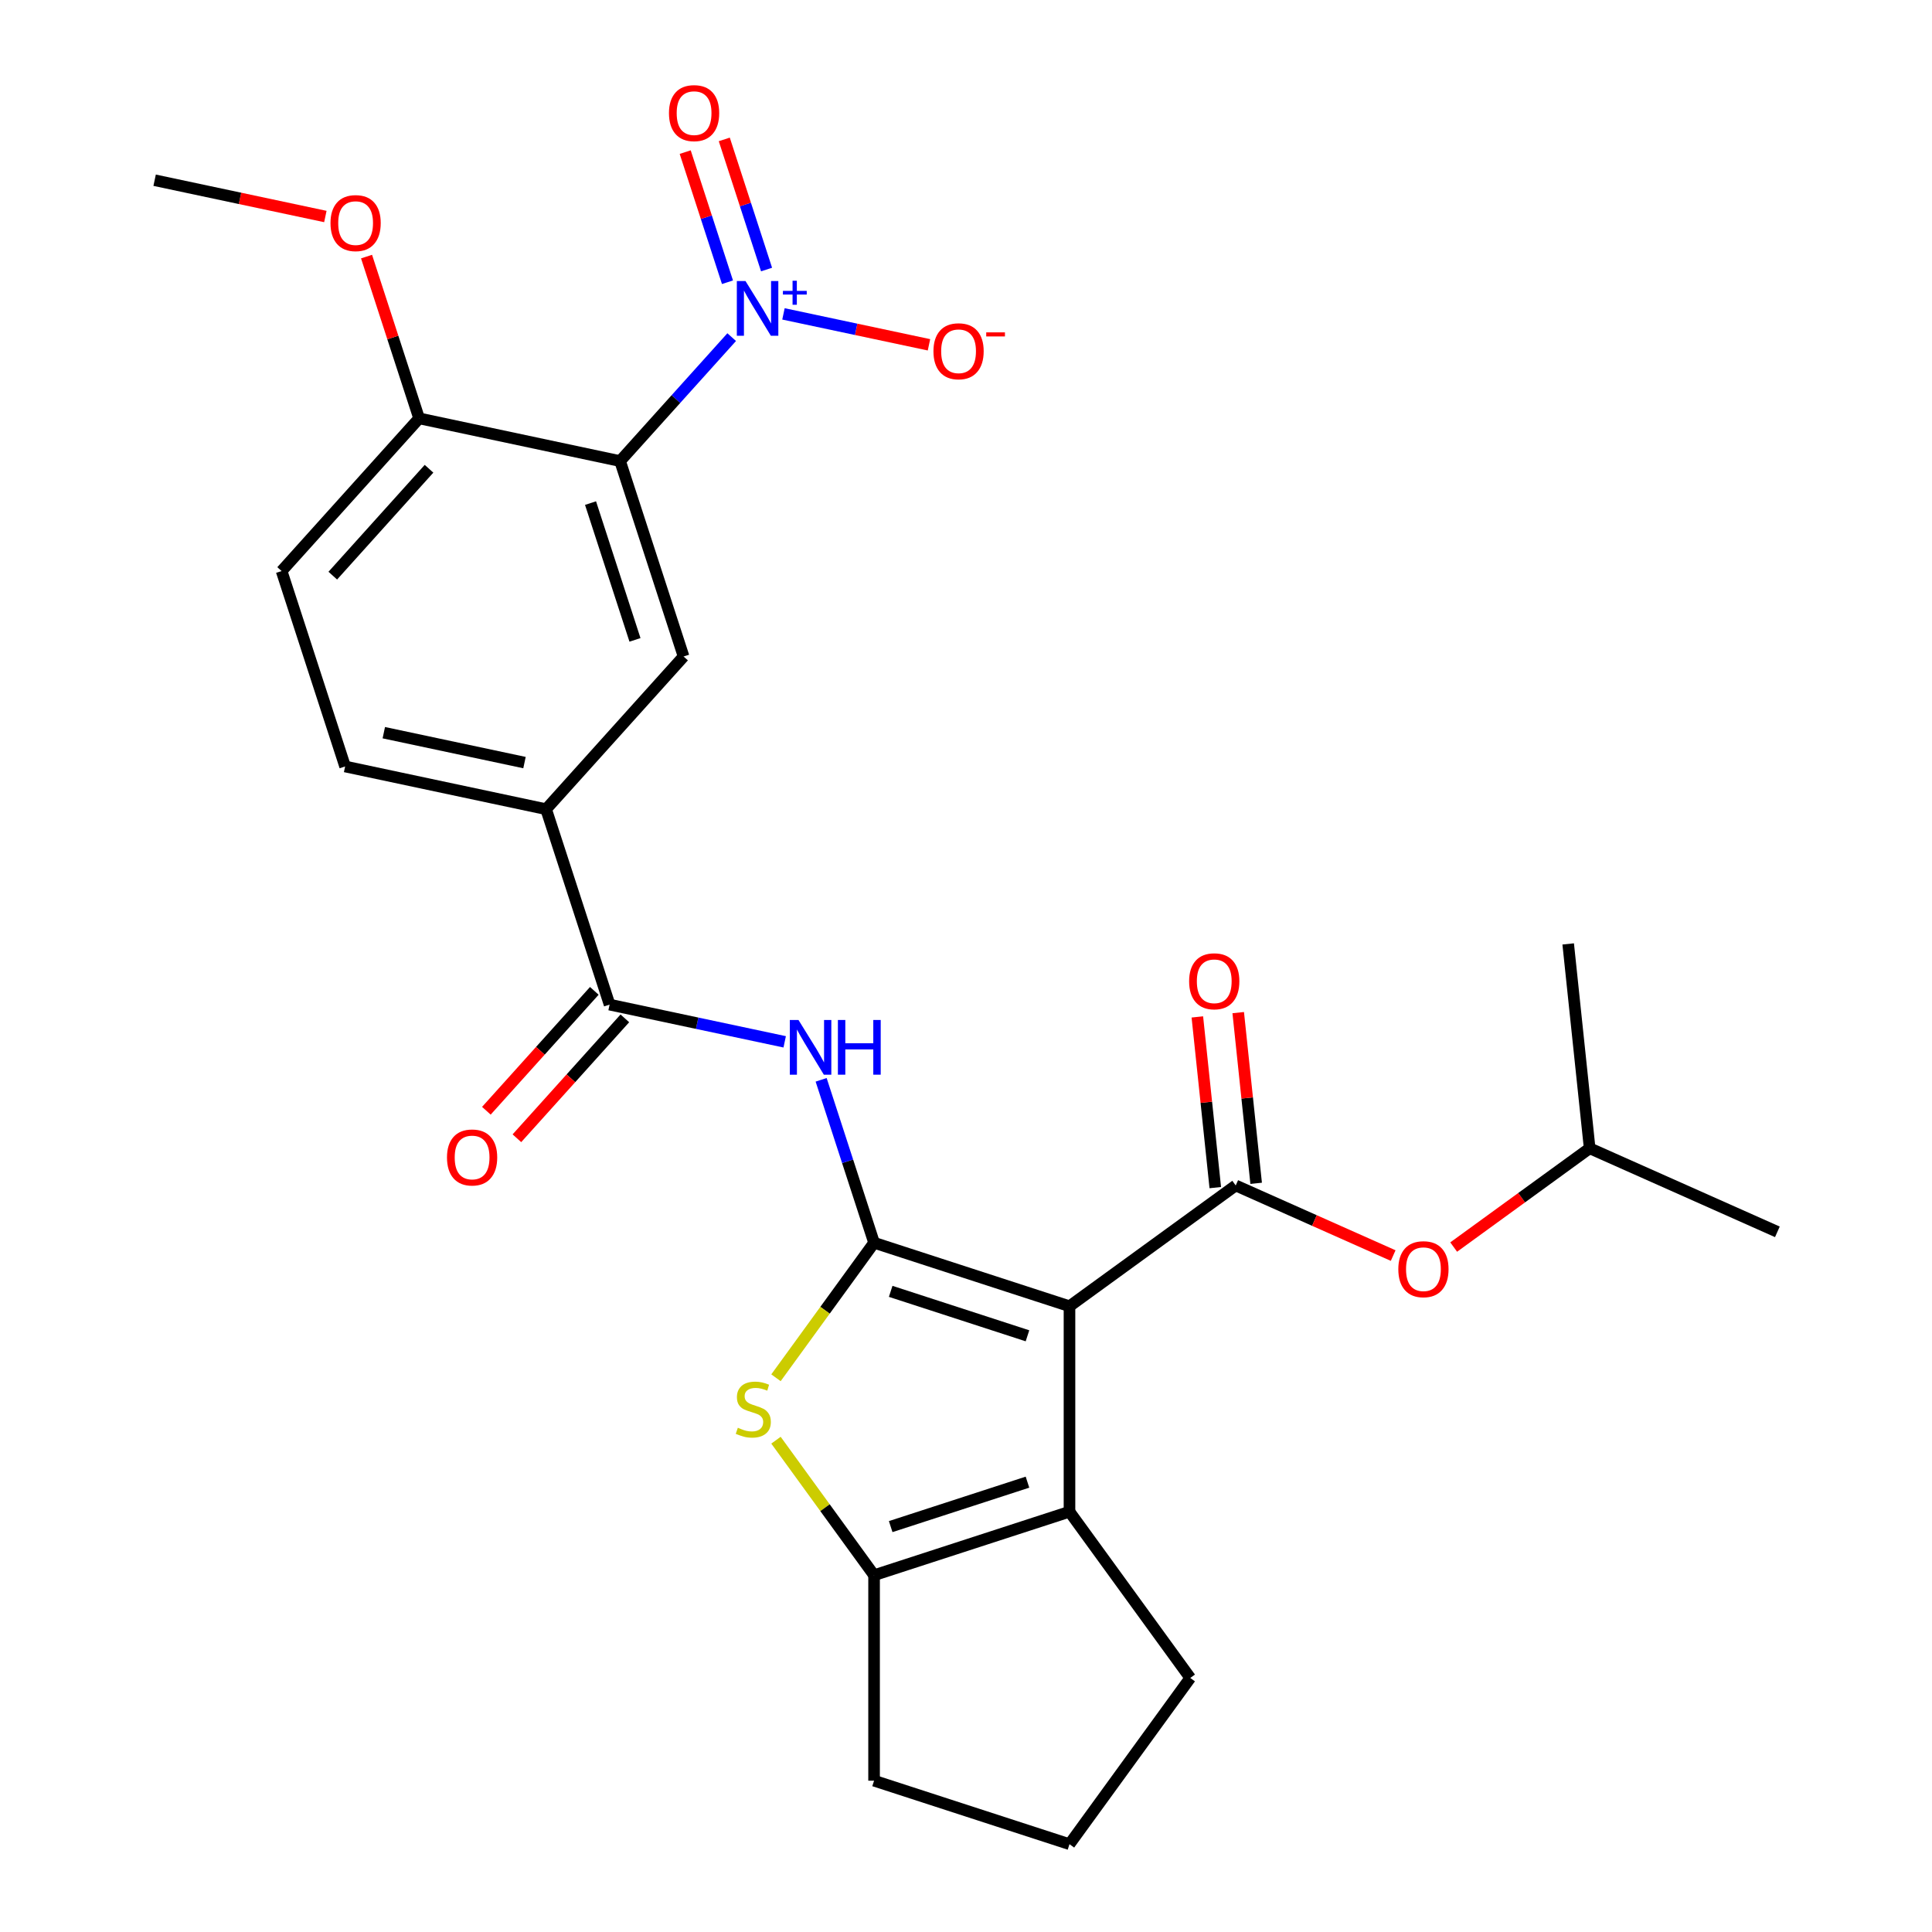 <?xml version='1.0' encoding='iso-8859-1'?>
<svg version='1.1' baseProfile='full'
              xmlns='http://www.w3.org/2000/svg'
                      xmlns:rdkit='http://www.rdkit.org/xml'
                      xmlns:xlink='http://www.w3.org/1999/xlink'
                  xml:space='preserve'
width='1000px' height='1000px' viewBox='0 0 1000 1000'>
<!-- END OF HEADER -->
<rect style='opacity:1.0;fill:#FFFFFF;stroke:none' width='1000' height='1000' x='0' y='0'> </rect>
<path class='bond-0' d='M 553.565,676.11 L 452.418,643.245' style='fill:none;fill-rule:evenodd;stroke:#000000;stroke-width:6px;stroke-linecap:butt;stroke-linejoin:miter;stroke-opacity:1' />
<path class='bond-0' d='M 531.82,691.409 L 461.017,668.404' style='fill:none;fill-rule:evenodd;stroke:#000000;stroke-width:6px;stroke-linecap:butt;stroke-linejoin:miter;stroke-opacity:1' />
<path class='bond-1' d='M 553.565,676.11 L 639.607,613.597' style='fill:none;fill-rule:evenodd;stroke:#000000;stroke-width:6px;stroke-linecap:butt;stroke-linejoin:miter;stroke-opacity:1' />
<path class='bond-5' d='M 553.565,676.11 L 553.565,782.463' style='fill:none;fill-rule:evenodd;stroke:#000000;stroke-width:6px;stroke-linecap:butt;stroke-linejoin:miter;stroke-opacity:1' />
<path class='bond-3' d='M 452.418,643.245 L 427.031,678.187' style='fill:none;fill-rule:evenodd;stroke:#000000;stroke-width:6px;stroke-linecap:butt;stroke-linejoin:miter;stroke-opacity:1' />
<path class='bond-3' d='M 427.031,678.187 L 401.644,713.129' style='fill:none;fill-rule:evenodd;stroke:#CCCC00;stroke-width:6px;stroke-linecap:butt;stroke-linejoin:miter;stroke-opacity:1' />
<path class='bond-6' d='M 452.418,643.245 L 438.718,601.08' style='fill:none;fill-rule:evenodd;stroke:#000000;stroke-width:6px;stroke-linecap:butt;stroke-linejoin:miter;stroke-opacity:1' />
<path class='bond-6' d='M 438.718,601.08 L 425.017,558.916' style='fill:none;fill-rule:evenodd;stroke:#0000FF;stroke-width:6px;stroke-linecap:butt;stroke-linejoin:miter;stroke-opacity:1' />
<path class='bond-11' d='M 639.607,613.597 L 680.357,631.74' style='fill:none;fill-rule:evenodd;stroke:#000000;stroke-width:6px;stroke-linecap:butt;stroke-linejoin:miter;stroke-opacity:1' />
<path class='bond-11' d='M 680.357,631.74 L 721.106,649.883' style='fill:none;fill-rule:evenodd;stroke:#FF0000;stroke-width:6px;stroke-linecap:butt;stroke-linejoin:miter;stroke-opacity:1' />
<path class='bond-15' d='M 650.184,612.485 L 645.541,568.309' style='fill:none;fill-rule:evenodd;stroke:#000000;stroke-width:6px;stroke-linecap:butt;stroke-linejoin:miter;stroke-opacity:1' />
<path class='bond-15' d='M 645.541,568.309 L 640.898,524.133' style='fill:none;fill-rule:evenodd;stroke:#FF0000;stroke-width:6px;stroke-linecap:butt;stroke-linejoin:miter;stroke-opacity:1' />
<path class='bond-15' d='M 629.03,614.708 L 624.387,570.533' style='fill:none;fill-rule:evenodd;stroke:#000000;stroke-width:6px;stroke-linecap:butt;stroke-linejoin:miter;stroke-opacity:1' />
<path class='bond-15' d='M 624.387,570.533 L 619.744,526.357' style='fill:none;fill-rule:evenodd;stroke:#FF0000;stroke-width:6px;stroke-linecap:butt;stroke-linejoin:miter;stroke-opacity:1' />
<path class='bond-2' d='M 378.723,174.499 L 349.841,206.576' style='fill:none;fill-rule:evenodd;stroke:#0000FF;stroke-width:6px;stroke-linecap:butt;stroke-linejoin:miter;stroke-opacity:1' />
<path class='bond-2' d='M 349.841,206.576 L 320.958,238.654' style='fill:none;fill-rule:evenodd;stroke:#000000;stroke-width:6px;stroke-linecap:butt;stroke-linejoin:miter;stroke-opacity:1' />
<path class='bond-13' d='M 405.521,162.466 L 443.178,170.47' style='fill:none;fill-rule:evenodd;stroke:#0000FF;stroke-width:6px;stroke-linecap:butt;stroke-linejoin:miter;stroke-opacity:1' />
<path class='bond-13' d='M 443.178,170.47 L 480.835,178.474' style='fill:none;fill-rule:evenodd;stroke:#FF0000;stroke-width:6px;stroke-linecap:butt;stroke-linejoin:miter;stroke-opacity:1' />
<path class='bond-14' d='M 396.772,139.513 L 385.83,105.836' style='fill:none;fill-rule:evenodd;stroke:#0000FF;stroke-width:6px;stroke-linecap:butt;stroke-linejoin:miter;stroke-opacity:1' />
<path class='bond-14' d='M 385.83,105.836 L 374.888,72.16' style='fill:none;fill-rule:evenodd;stroke:#FF0000;stroke-width:6px;stroke-linecap:butt;stroke-linejoin:miter;stroke-opacity:1' />
<path class='bond-14' d='M 376.543,146.086 L 365.6,112.409' style='fill:none;fill-rule:evenodd;stroke:#0000FF;stroke-width:6px;stroke-linecap:butt;stroke-linejoin:miter;stroke-opacity:1' />
<path class='bond-14' d='M 365.6,112.409 L 354.658,78.733' style='fill:none;fill-rule:evenodd;stroke:#FF0000;stroke-width:6px;stroke-linecap:butt;stroke-linejoin:miter;stroke-opacity:1' />
<path class='bond-27' d='M 401.644,745.443 L 427.031,780.385' style='fill:none;fill-rule:evenodd;stroke:#CCCC00;stroke-width:6px;stroke-linecap:butt;stroke-linejoin:miter;stroke-opacity:1' />
<path class='bond-27' d='M 427.031,780.385 L 452.418,815.327' style='fill:none;fill-rule:evenodd;stroke:#000000;stroke-width:6px;stroke-linecap:butt;stroke-linejoin:miter;stroke-opacity:1' />
<path class='bond-4' d='M 320.958,238.654 L 353.823,339.801' style='fill:none;fill-rule:evenodd;stroke:#000000;stroke-width:6px;stroke-linecap:butt;stroke-linejoin:miter;stroke-opacity:1' />
<path class='bond-4' d='M 305.658,260.399 L 328.664,331.202' style='fill:none;fill-rule:evenodd;stroke:#000000;stroke-width:6px;stroke-linecap:butt;stroke-linejoin:miter;stroke-opacity:1' />
<path class='bond-29' d='M 320.958,238.654 L 216.929,216.542' style='fill:none;fill-rule:evenodd;stroke:#000000;stroke-width:6px;stroke-linecap:butt;stroke-linejoin:miter;stroke-opacity:1' />
<path class='bond-7' d='M 553.565,782.463 L 452.418,815.327' style='fill:none;fill-rule:evenodd;stroke:#000000;stroke-width:6px;stroke-linecap:butt;stroke-linejoin:miter;stroke-opacity:1' />
<path class='bond-7' d='M 531.82,767.163 L 461.017,790.168' style='fill:none;fill-rule:evenodd;stroke:#000000;stroke-width:6px;stroke-linecap:butt;stroke-linejoin:miter;stroke-opacity:1' />
<path class='bond-19' d='M 553.565,782.463 L 616.078,868.504' style='fill:none;fill-rule:evenodd;stroke:#000000;stroke-width:6px;stroke-linecap:butt;stroke-linejoin:miter;stroke-opacity:1' />
<path class='bond-8' d='M 406.154,539.249 L 360.839,529.617' style='fill:none;fill-rule:evenodd;stroke:#0000FF;stroke-width:6px;stroke-linecap:butt;stroke-linejoin:miter;stroke-opacity:1' />
<path class='bond-8' d='M 360.839,529.617 L 315.524,519.985' style='fill:none;fill-rule:evenodd;stroke:#000000;stroke-width:6px;stroke-linecap:butt;stroke-linejoin:miter;stroke-opacity:1' />
<path class='bond-20' d='M 452.418,815.327 L 452.418,921.681' style='fill:none;fill-rule:evenodd;stroke:#000000;stroke-width:6px;stroke-linecap:butt;stroke-linejoin:miter;stroke-opacity:1' />
<path class='bond-10' d='M 315.524,519.985 L 282.659,418.837' style='fill:none;fill-rule:evenodd;stroke:#000000;stroke-width:6px;stroke-linecap:butt;stroke-linejoin:miter;stroke-opacity:1' />
<path class='bond-16' d='M 307.62,512.868 L 279.682,543.897' style='fill:none;fill-rule:evenodd;stroke:#000000;stroke-width:6px;stroke-linecap:butt;stroke-linejoin:miter;stroke-opacity:1' />
<path class='bond-16' d='M 279.682,543.897 L 251.744,574.925' style='fill:none;fill-rule:evenodd;stroke:#FF0000;stroke-width:6px;stroke-linecap:butt;stroke-linejoin:miter;stroke-opacity:1' />
<path class='bond-16' d='M 323.427,527.101 L 295.489,558.13' style='fill:none;fill-rule:evenodd;stroke:#000000;stroke-width:6px;stroke-linecap:butt;stroke-linejoin:miter;stroke-opacity:1' />
<path class='bond-16' d='M 295.489,558.13 L 267.551,589.158' style='fill:none;fill-rule:evenodd;stroke:#FF0000;stroke-width:6px;stroke-linecap:butt;stroke-linejoin:miter;stroke-opacity:1' />
<path class='bond-9' d='M 353.823,339.801 L 282.659,418.837' style='fill:none;fill-rule:evenodd;stroke:#000000;stroke-width:6px;stroke-linecap:butt;stroke-linejoin:miter;stroke-opacity:1' />
<path class='bond-17' d='M 282.659,418.837 L 178.63,396.725' style='fill:none;fill-rule:evenodd;stroke:#000000;stroke-width:6px;stroke-linecap:butt;stroke-linejoin:miter;stroke-opacity:1' />
<path class='bond-17' d='M 271.477,394.714 L 198.657,379.236' style='fill:none;fill-rule:evenodd;stroke:#000000;stroke-width:6px;stroke-linecap:butt;stroke-linejoin:miter;stroke-opacity:1' />
<path class='bond-22' d='M 752.424,645.478 L 787.615,619.91' style='fill:none;fill-rule:evenodd;stroke:#FF0000;stroke-width:6px;stroke-linecap:butt;stroke-linejoin:miter;stroke-opacity:1' />
<path class='bond-22' d='M 787.615,619.91 L 822.807,594.342' style='fill:none;fill-rule:evenodd;stroke:#000000;stroke-width:6px;stroke-linecap:butt;stroke-linejoin:miter;stroke-opacity:1' />
<path class='bond-12' d='M 216.929,216.542 L 145.765,295.577' style='fill:none;fill-rule:evenodd;stroke:#000000;stroke-width:6px;stroke-linecap:butt;stroke-linejoin:miter;stroke-opacity:1' />
<path class='bond-12' d='M 222.062,242.63 L 172.247,297.955' style='fill:none;fill-rule:evenodd;stroke:#000000;stroke-width:6px;stroke-linecap:butt;stroke-linejoin:miter;stroke-opacity:1' />
<path class='bond-21' d='M 216.929,216.542 L 203.326,174.677' style='fill:none;fill-rule:evenodd;stroke:#000000;stroke-width:6px;stroke-linecap:butt;stroke-linejoin:miter;stroke-opacity:1' />
<path class='bond-21' d='M 203.326,174.677 L 189.724,132.813' style='fill:none;fill-rule:evenodd;stroke:#FF0000;stroke-width:6px;stroke-linecap:butt;stroke-linejoin:miter;stroke-opacity:1' />
<path class='bond-18' d='M 178.63,396.725 L 145.765,295.577' style='fill:none;fill-rule:evenodd;stroke:#000000;stroke-width:6px;stroke-linecap:butt;stroke-linejoin:miter;stroke-opacity:1' />
<path class='bond-23' d='M 616.078,868.504 L 553.565,954.545' style='fill:none;fill-rule:evenodd;stroke:#000000;stroke-width:6px;stroke-linecap:butt;stroke-linejoin:miter;stroke-opacity:1' />
<path class='bond-28' d='M 452.418,921.681 L 553.565,954.545' style='fill:none;fill-rule:evenodd;stroke:#000000;stroke-width:6px;stroke-linecap:butt;stroke-linejoin:miter;stroke-opacity:1' />
<path class='bond-24' d='M 168.405,112.065 L 124.22,102.674' style='fill:none;fill-rule:evenodd;stroke:#FF0000;stroke-width:6px;stroke-linecap:butt;stroke-linejoin:miter;stroke-opacity:1' />
<path class='bond-24' d='M 124.22,102.674 L 80.035,93.282' style='fill:none;fill-rule:evenodd;stroke:#000000;stroke-width:6px;stroke-linecap:butt;stroke-linejoin:miter;stroke-opacity:1' />
<path class='bond-25' d='M 822.807,594.342 L 919.965,637.599' style='fill:none;fill-rule:evenodd;stroke:#000000;stroke-width:6px;stroke-linecap:butt;stroke-linejoin:miter;stroke-opacity:1' />
<path class='bond-26' d='M 822.807,594.342 L 811.69,488.571' style='fill:none;fill-rule:evenodd;stroke:#000000;stroke-width:6px;stroke-linecap:butt;stroke-linejoin:miter;stroke-opacity:1' />
<path  class='atom-3' d='M 385.862 145.458
L 395.142 160.458
Q 396.062 161.938, 397.542 164.618
Q 399.022 167.298, 399.102 167.458
L 399.102 145.458
L 402.862 145.458
L 402.862 173.778
L 398.982 173.778
L 389.022 157.378
Q 387.862 155.458, 386.622 153.258
Q 385.422 151.058, 385.062 150.378
L 385.062 173.778
L 381.382 173.778
L 381.382 145.458
L 385.862 145.458
' fill='#0000FF'/>
<path  class='atom-3' d='M 405.238 150.563
L 410.228 150.563
L 410.228 145.309
L 412.445 145.309
L 412.445 150.563
L 417.567 150.563
L 417.567 152.463
L 412.445 152.463
L 412.445 157.743
L 410.228 157.743
L 410.228 152.463
L 405.238 152.463
L 405.238 150.563
' fill='#0000FF'/>
<path  class='atom-4' d='M 381.905 739.006
Q 382.225 739.126, 383.545 739.686
Q 384.865 740.246, 386.305 740.606
Q 387.785 740.926, 389.225 740.926
Q 391.905 740.926, 393.465 739.646
Q 395.025 738.326, 395.025 736.046
Q 395.025 734.486, 394.225 733.526
Q 393.465 732.566, 392.265 732.046
Q 391.065 731.526, 389.065 730.926
Q 386.545 730.166, 385.025 729.446
Q 383.545 728.726, 382.465 727.206
Q 381.425 725.686, 381.425 723.126
Q 381.425 719.566, 383.825 717.366
Q 386.265 715.166, 391.065 715.166
Q 394.345 715.166, 398.065 716.726
L 397.145 719.806
Q 393.745 718.406, 391.185 718.406
Q 388.425 718.406, 386.905 719.566
Q 385.385 720.686, 385.425 722.646
Q 385.425 724.166, 386.185 725.086
Q 386.985 726.006, 388.105 726.526
Q 389.265 727.046, 391.185 727.646
Q 393.745 728.446, 395.265 729.246
Q 396.785 730.046, 397.865 731.686
Q 398.985 733.286, 398.985 736.046
Q 398.985 739.966, 396.345 742.086
Q 393.745 744.166, 389.385 744.166
Q 386.865 744.166, 384.945 743.606
Q 383.065 743.086, 380.825 742.166
L 381.905 739.006
' fill='#CCCC00'/>
<path  class='atom-7' d='M 413.293 527.937
L 422.573 542.937
Q 423.493 544.417, 424.973 547.097
Q 426.453 549.777, 426.533 549.937
L 426.533 527.937
L 430.293 527.937
L 430.293 556.257
L 426.413 556.257
L 416.453 539.857
Q 415.293 537.937, 414.053 535.737
Q 412.853 533.537, 412.493 532.857
L 412.493 556.257
L 408.813 556.257
L 408.813 527.937
L 413.293 527.937
' fill='#0000FF'/>
<path  class='atom-7' d='M 433.693 527.937
L 437.533 527.937
L 437.533 539.977
L 452.013 539.977
L 452.013 527.937
L 455.853 527.937
L 455.853 556.257
L 452.013 556.257
L 452.013 543.177
L 437.533 543.177
L 437.533 556.257
L 433.693 556.257
L 433.693 527.937
' fill='#0000FF'/>
<path  class='atom-12' d='M 723.765 656.934
Q 723.765 650.134, 727.125 646.334
Q 730.485 642.534, 736.765 642.534
Q 743.045 642.534, 746.405 646.334
Q 749.765 650.134, 749.765 656.934
Q 749.765 663.814, 746.365 667.734
Q 742.965 671.614, 736.765 671.614
Q 730.525 671.614, 727.125 667.734
Q 723.765 663.854, 723.765 656.934
M 736.765 668.414
Q 741.085 668.414, 743.405 665.534
Q 745.765 662.614, 745.765 656.934
Q 745.765 651.374, 743.405 648.574
Q 741.085 645.734, 736.765 645.734
Q 732.445 645.734, 730.085 648.534
Q 727.765 651.334, 727.765 656.934
Q 727.765 662.654, 730.085 665.534
Q 732.445 668.414, 736.765 668.414
' fill='#FF0000'/>
<path  class='atom-14' d='M 483.151 181.81
Q 483.151 175.01, 486.511 171.21
Q 489.871 167.41, 496.151 167.41
Q 502.431 167.41, 505.791 171.21
Q 509.151 175.01, 509.151 181.81
Q 509.151 188.69, 505.751 192.61
Q 502.351 196.49, 496.151 196.49
Q 489.911 196.49, 486.511 192.61
Q 483.151 188.73, 483.151 181.81
M 496.151 193.29
Q 500.471 193.29, 502.791 190.41
Q 505.151 187.49, 505.151 181.81
Q 505.151 176.25, 502.791 173.45
Q 500.471 170.61, 496.151 170.61
Q 491.831 170.61, 489.471 173.41
Q 487.151 176.21, 487.151 181.81
Q 487.151 187.53, 489.471 190.41
Q 491.831 193.29, 496.151 193.29
' fill='#FF0000'/>
<path  class='atom-14' d='M 510.471 172.032
L 520.16 172.032
L 520.16 174.144
L 510.471 174.144
L 510.471 172.032
' fill='#FF0000'/>
<path  class='atom-15' d='M 346.257 58.55
Q 346.257 51.75, 349.617 47.95
Q 352.977 44.15, 359.257 44.15
Q 365.537 44.15, 368.897 47.95
Q 372.257 51.75, 372.257 58.55
Q 372.257 65.43, 368.857 69.35
Q 365.457 73.23, 359.257 73.23
Q 353.017 73.23, 349.617 69.35
Q 346.257 65.47, 346.257 58.55
M 359.257 70.03
Q 363.577 70.03, 365.897 67.15
Q 368.257 64.23, 368.257 58.55
Q 368.257 52.99, 365.897 50.19
Q 363.577 47.35, 359.257 47.35
Q 354.937 47.35, 352.577 50.15
Q 350.257 52.95, 350.257 58.55
Q 350.257 64.27, 352.577 67.15
Q 354.937 70.03, 359.257 70.03
' fill='#FF0000'/>
<path  class='atom-16' d='M 615.49 507.906
Q 615.49 501.106, 618.85 497.306
Q 622.21 493.506, 628.49 493.506
Q 634.77 493.506, 638.13 497.306
Q 641.49 501.106, 641.49 507.906
Q 641.49 514.786, 638.09 518.706
Q 634.69 522.586, 628.49 522.586
Q 622.25 522.586, 618.85 518.706
Q 615.49 514.826, 615.49 507.906
M 628.49 519.386
Q 632.81 519.386, 635.13 516.506
Q 637.49 513.586, 637.49 507.906
Q 637.49 502.346, 635.13 499.546
Q 632.81 496.706, 628.49 496.706
Q 624.17 496.706, 621.81 499.506
Q 619.49 502.306, 619.49 507.906
Q 619.49 513.626, 621.81 516.506
Q 624.17 519.386, 628.49 519.386
' fill='#FF0000'/>
<path  class='atom-17' d='M 231.36 599.101
Q 231.36 592.301, 234.72 588.501
Q 238.08 584.701, 244.36 584.701
Q 250.64 584.701, 254 588.501
Q 257.36 592.301, 257.36 599.101
Q 257.36 605.981, 253.96 609.901
Q 250.56 613.781, 244.36 613.781
Q 238.12 613.781, 234.72 609.901
Q 231.36 606.021, 231.36 599.101
M 244.36 610.581
Q 248.68 610.581, 251 607.701
Q 253.36 604.781, 253.36 599.101
Q 253.36 593.541, 251 590.741
Q 248.68 587.901, 244.36 587.901
Q 240.04 587.901, 237.68 590.701
Q 235.36 593.501, 235.36 599.101
Q 235.36 604.821, 237.68 607.701
Q 240.04 610.581, 244.36 610.581
' fill='#FF0000'/>
<path  class='atom-22' d='M 171.064 115.474
Q 171.064 108.674, 174.424 104.874
Q 177.784 101.074, 184.064 101.074
Q 190.344 101.074, 193.704 104.874
Q 197.064 108.674, 197.064 115.474
Q 197.064 122.354, 193.664 126.274
Q 190.264 130.154, 184.064 130.154
Q 177.824 130.154, 174.424 126.274
Q 171.064 122.394, 171.064 115.474
M 184.064 126.954
Q 188.384 126.954, 190.704 124.074
Q 193.064 121.154, 193.064 115.474
Q 193.064 109.914, 190.704 107.114
Q 188.384 104.274, 184.064 104.274
Q 179.744 104.274, 177.384 107.074
Q 175.064 109.874, 175.064 115.474
Q 175.064 121.194, 177.384 124.074
Q 179.744 126.954, 184.064 126.954
' fill='#FF0000'/>
</svg>
